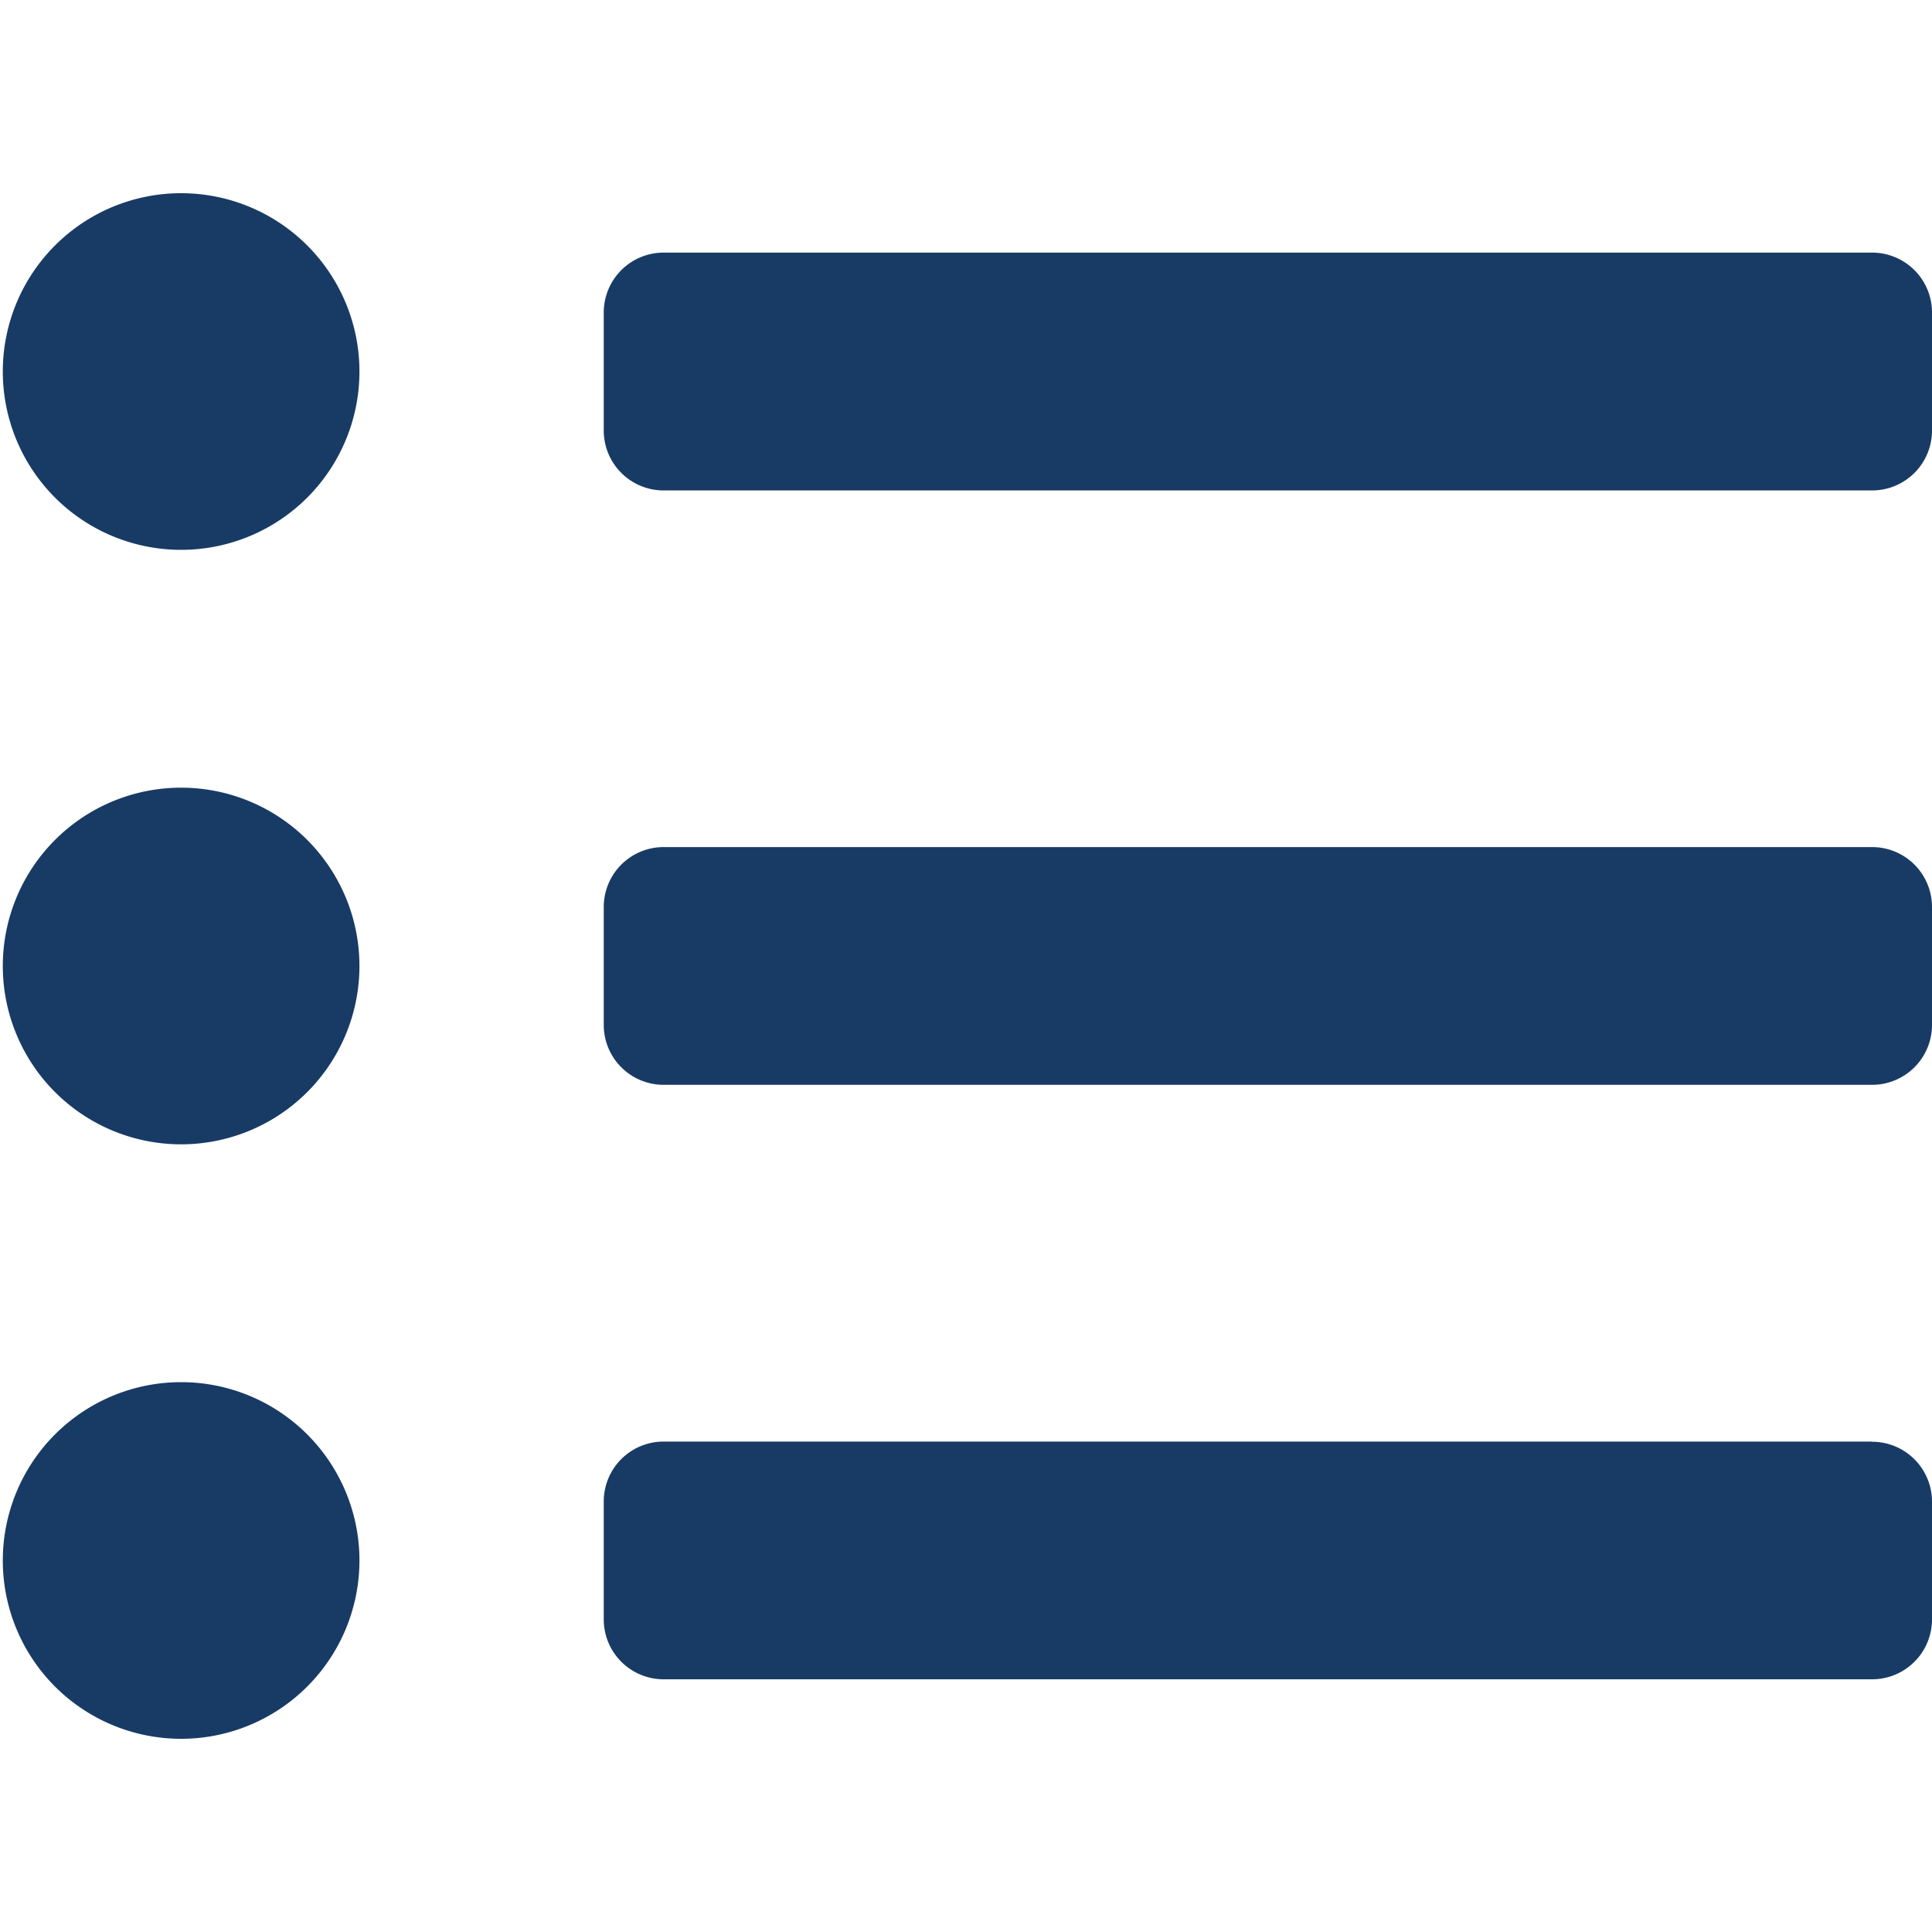 <svg xmlns="http://www.w3.org/2000/svg" width="20" height="20" viewBox="0 0 20 20">
  <g id="icon_list" transform="translate(-1563 -179)">
    <rect id="矩形_65" data-name="矩形 65" width="20" height="20" transform="translate(1563 179)" fill="#183b65" opacity="0"/>
    <path id="Icon_awesome-list-ul" data-name="Icon awesome-list-ul" d="M1.875,3.375a1.846,1.846,0,1,0,0,3.692,1.846,1.846,0,1,0,0-3.692Zm0,6.154a1.846,1.846,0,1,0,0,3.692,1.846,1.846,0,1,0,0-3.692Zm0,6.154a1.846,1.846,0,1,0,0,3.692,1.846,1.846,0,1,0,0-3.692Zm17.5.615H6.875a.62.62,0,0,0-.625.615v1.231a.62.62,0,0,0,.625.615h12.5A.62.62,0,0,0,20,18.144V16.913A.62.62,0,0,0,19.375,16.3Zm0-12.308H6.875a.62.62,0,0,0-.625.615V5.837a.62.62,0,0,0,.625.615h12.5A.62.62,0,0,0,20,5.837V4.606A.62.62,0,0,0,19.375,3.99Zm0,6.154H6.875a.62.62,0,0,0-.625.615V11.99a.62.62,0,0,0,.625.615h12.5A.62.62,0,0,0,20,11.99V10.76A.62.62,0,0,0,19.375,10.144Z" transform="translate(1563 177.625)" fill="#183b65"/>
  </g>
</svg>
